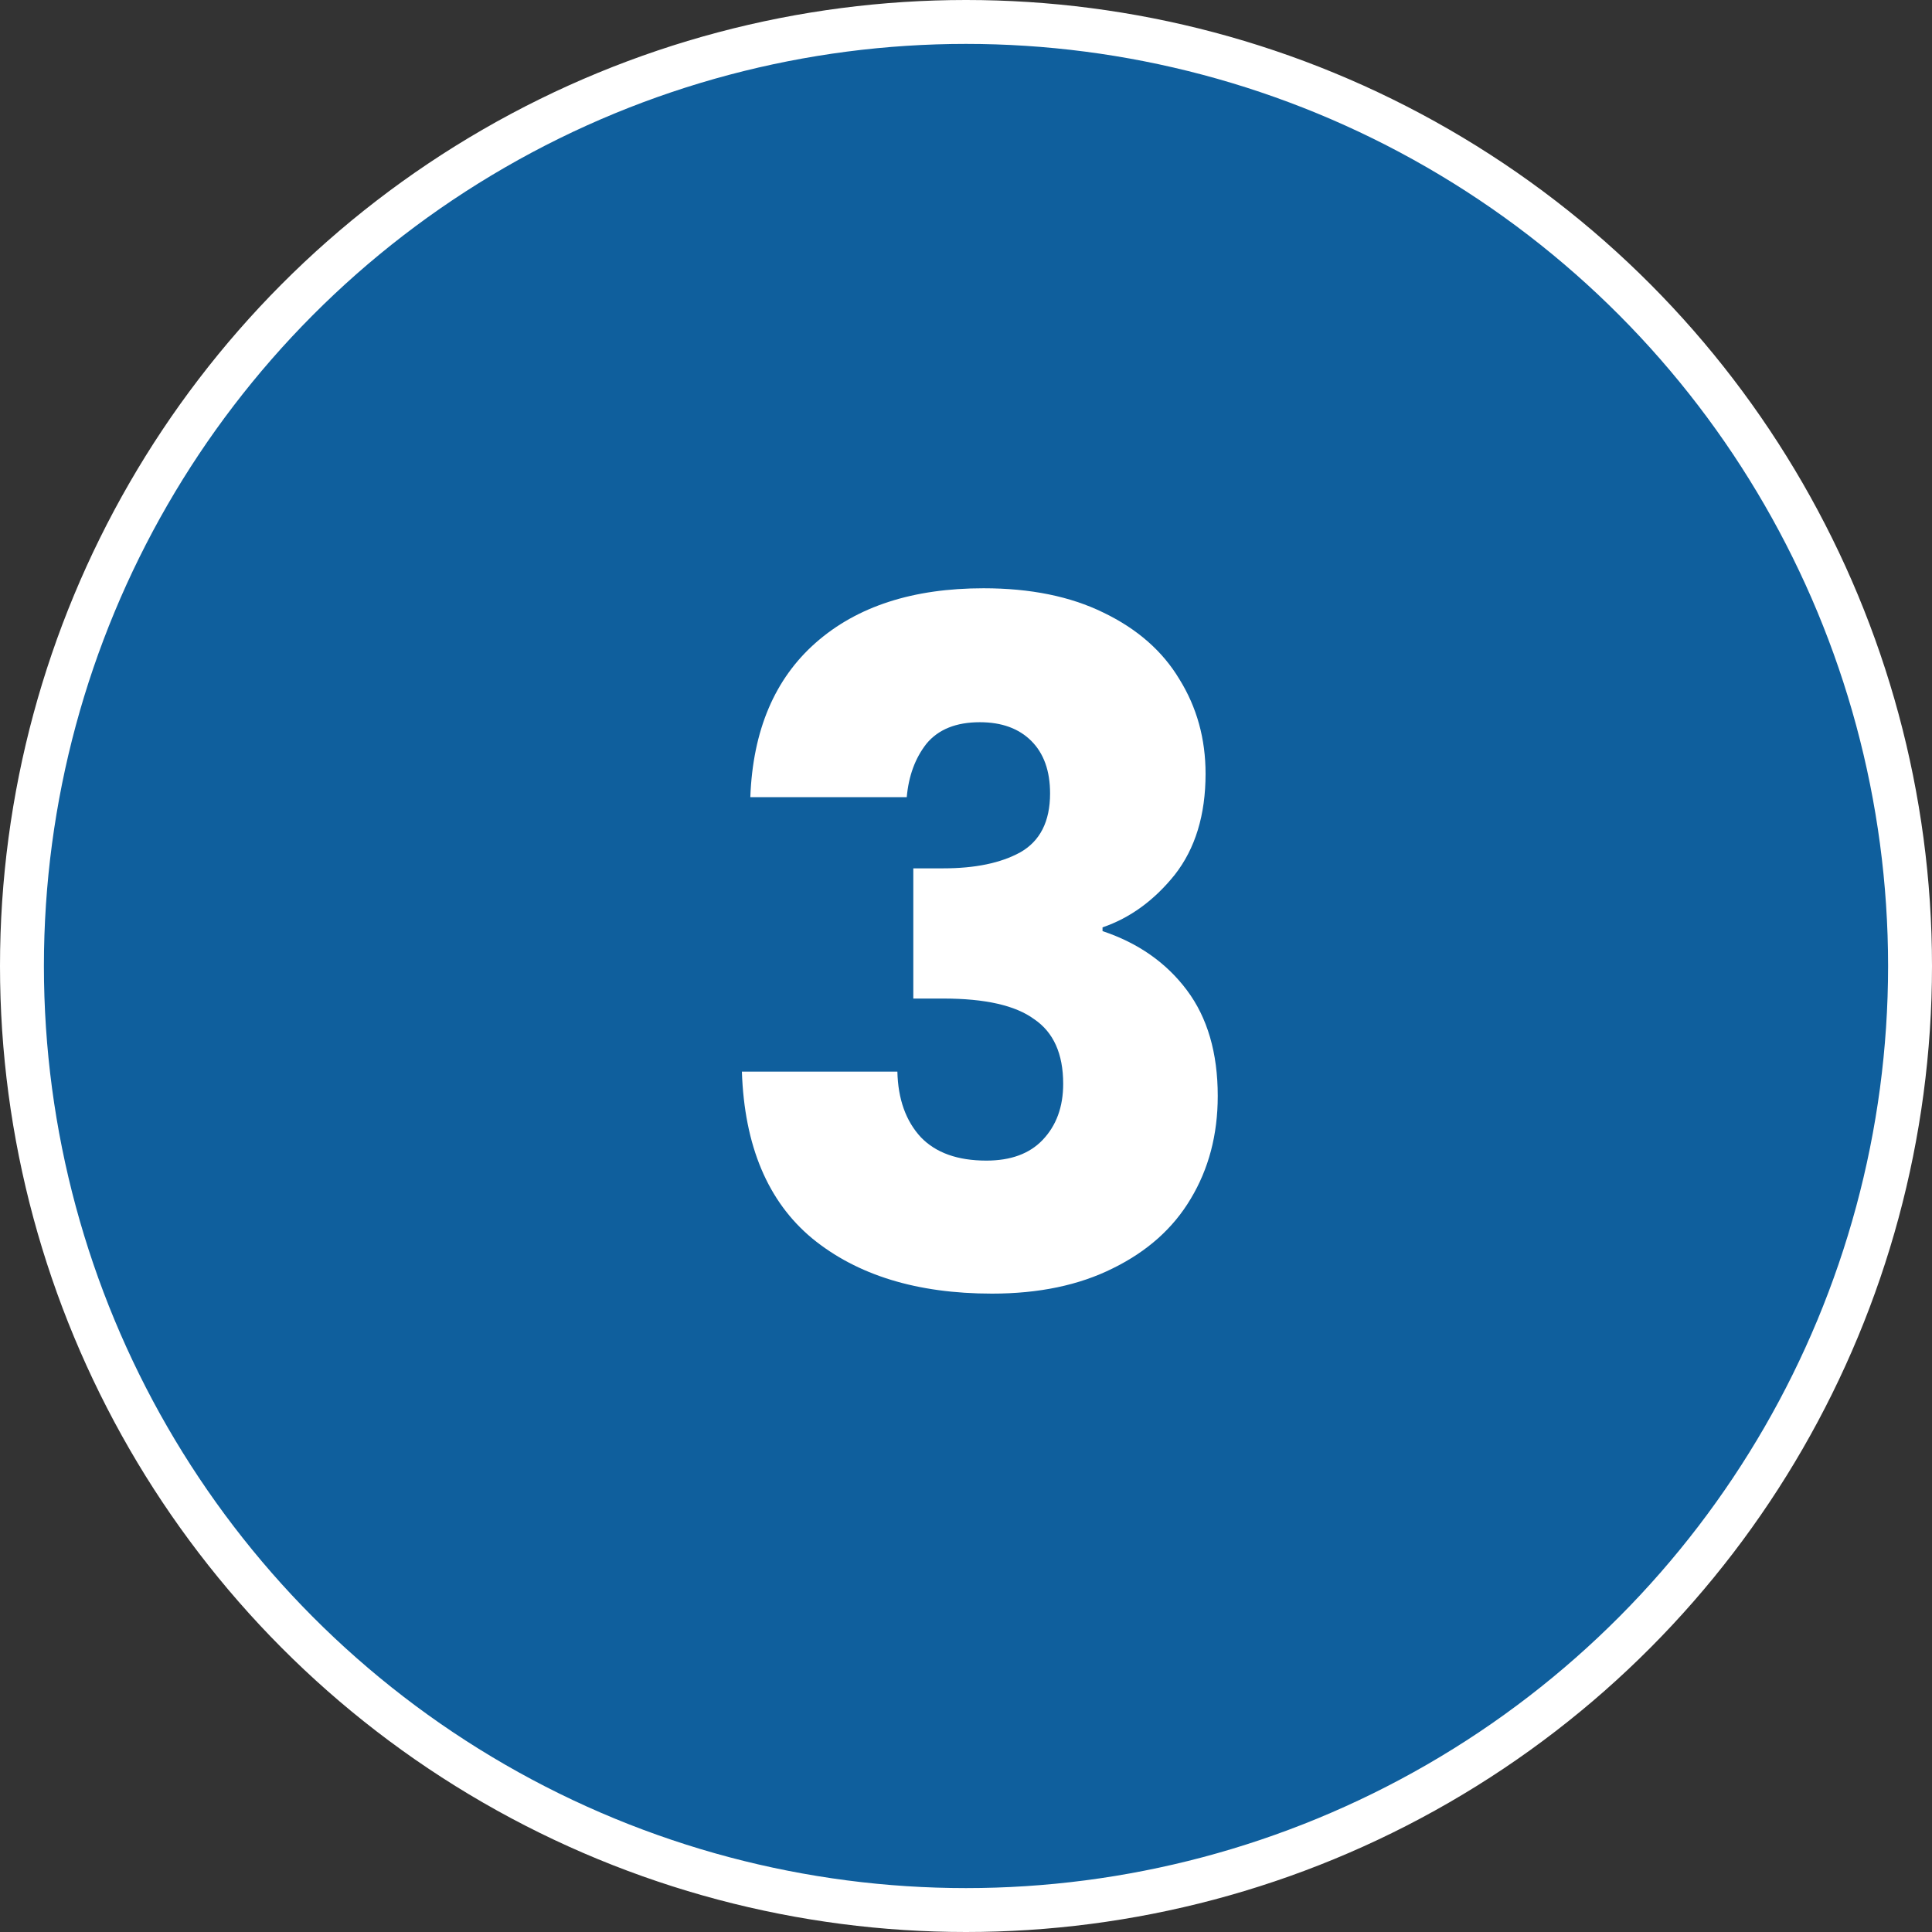 <svg xmlns="http://www.w3.org/2000/svg" width="132" height="132" viewBox="0 0 132 132" fill="none"><rect x="0" y="0" width="132" height="132" fill="#333333" stroke="none"/><circle cx="66" cy="66" r="64.5" fill="#0F5F9D" stroke="white" stroke-width="3"></circle><path d="M51.264 54.464C51.435 49.899 52.928 46.379 55.744 43.904C58.56 41.429 62.379 40.192 67.2 40.192C70.4 40.192 73.131 40.747 75.392 41.856C77.696 42.965 79.424 44.48 80.576 46.4C81.771 48.32 82.368 50.475 82.368 52.864C82.368 55.68 81.664 57.984 80.256 59.776C78.848 61.525 77.205 62.72 75.328 63.36V63.616C77.76 64.427 79.68 65.771 81.088 67.648C82.496 69.525 83.2 71.936 83.2 74.88C83.2 77.525 82.581 79.872 81.344 81.92C80.149 83.925 78.379 85.504 76.032 86.656C73.728 87.808 70.976 88.384 67.776 88.384C62.656 88.384 58.56 87.125 55.488 84.608C52.459 82.091 50.859 78.293 50.688 73.216H61.312C61.355 75.093 61.888 76.587 62.912 77.696C63.936 78.763 65.429 79.296 67.392 79.296C69.056 79.296 70.336 78.827 71.232 77.888C72.171 76.907 72.64 75.627 72.64 74.048C72.64 72 71.979 70.528 70.656 69.632C69.376 68.693 67.307 68.224 64.448 68.224H62.4V59.328H64.448C66.624 59.328 68.373 58.965 69.696 58.24C71.061 57.472 71.744 56.128 71.744 54.208C71.744 52.672 71.317 51.477 70.464 50.624C69.611 49.771 68.437 49.344 66.944 49.344C65.323 49.344 64.107 49.835 63.296 50.816C62.528 51.797 62.08 53.013 61.952 54.464H51.264Z" fill="white"></path></svg>